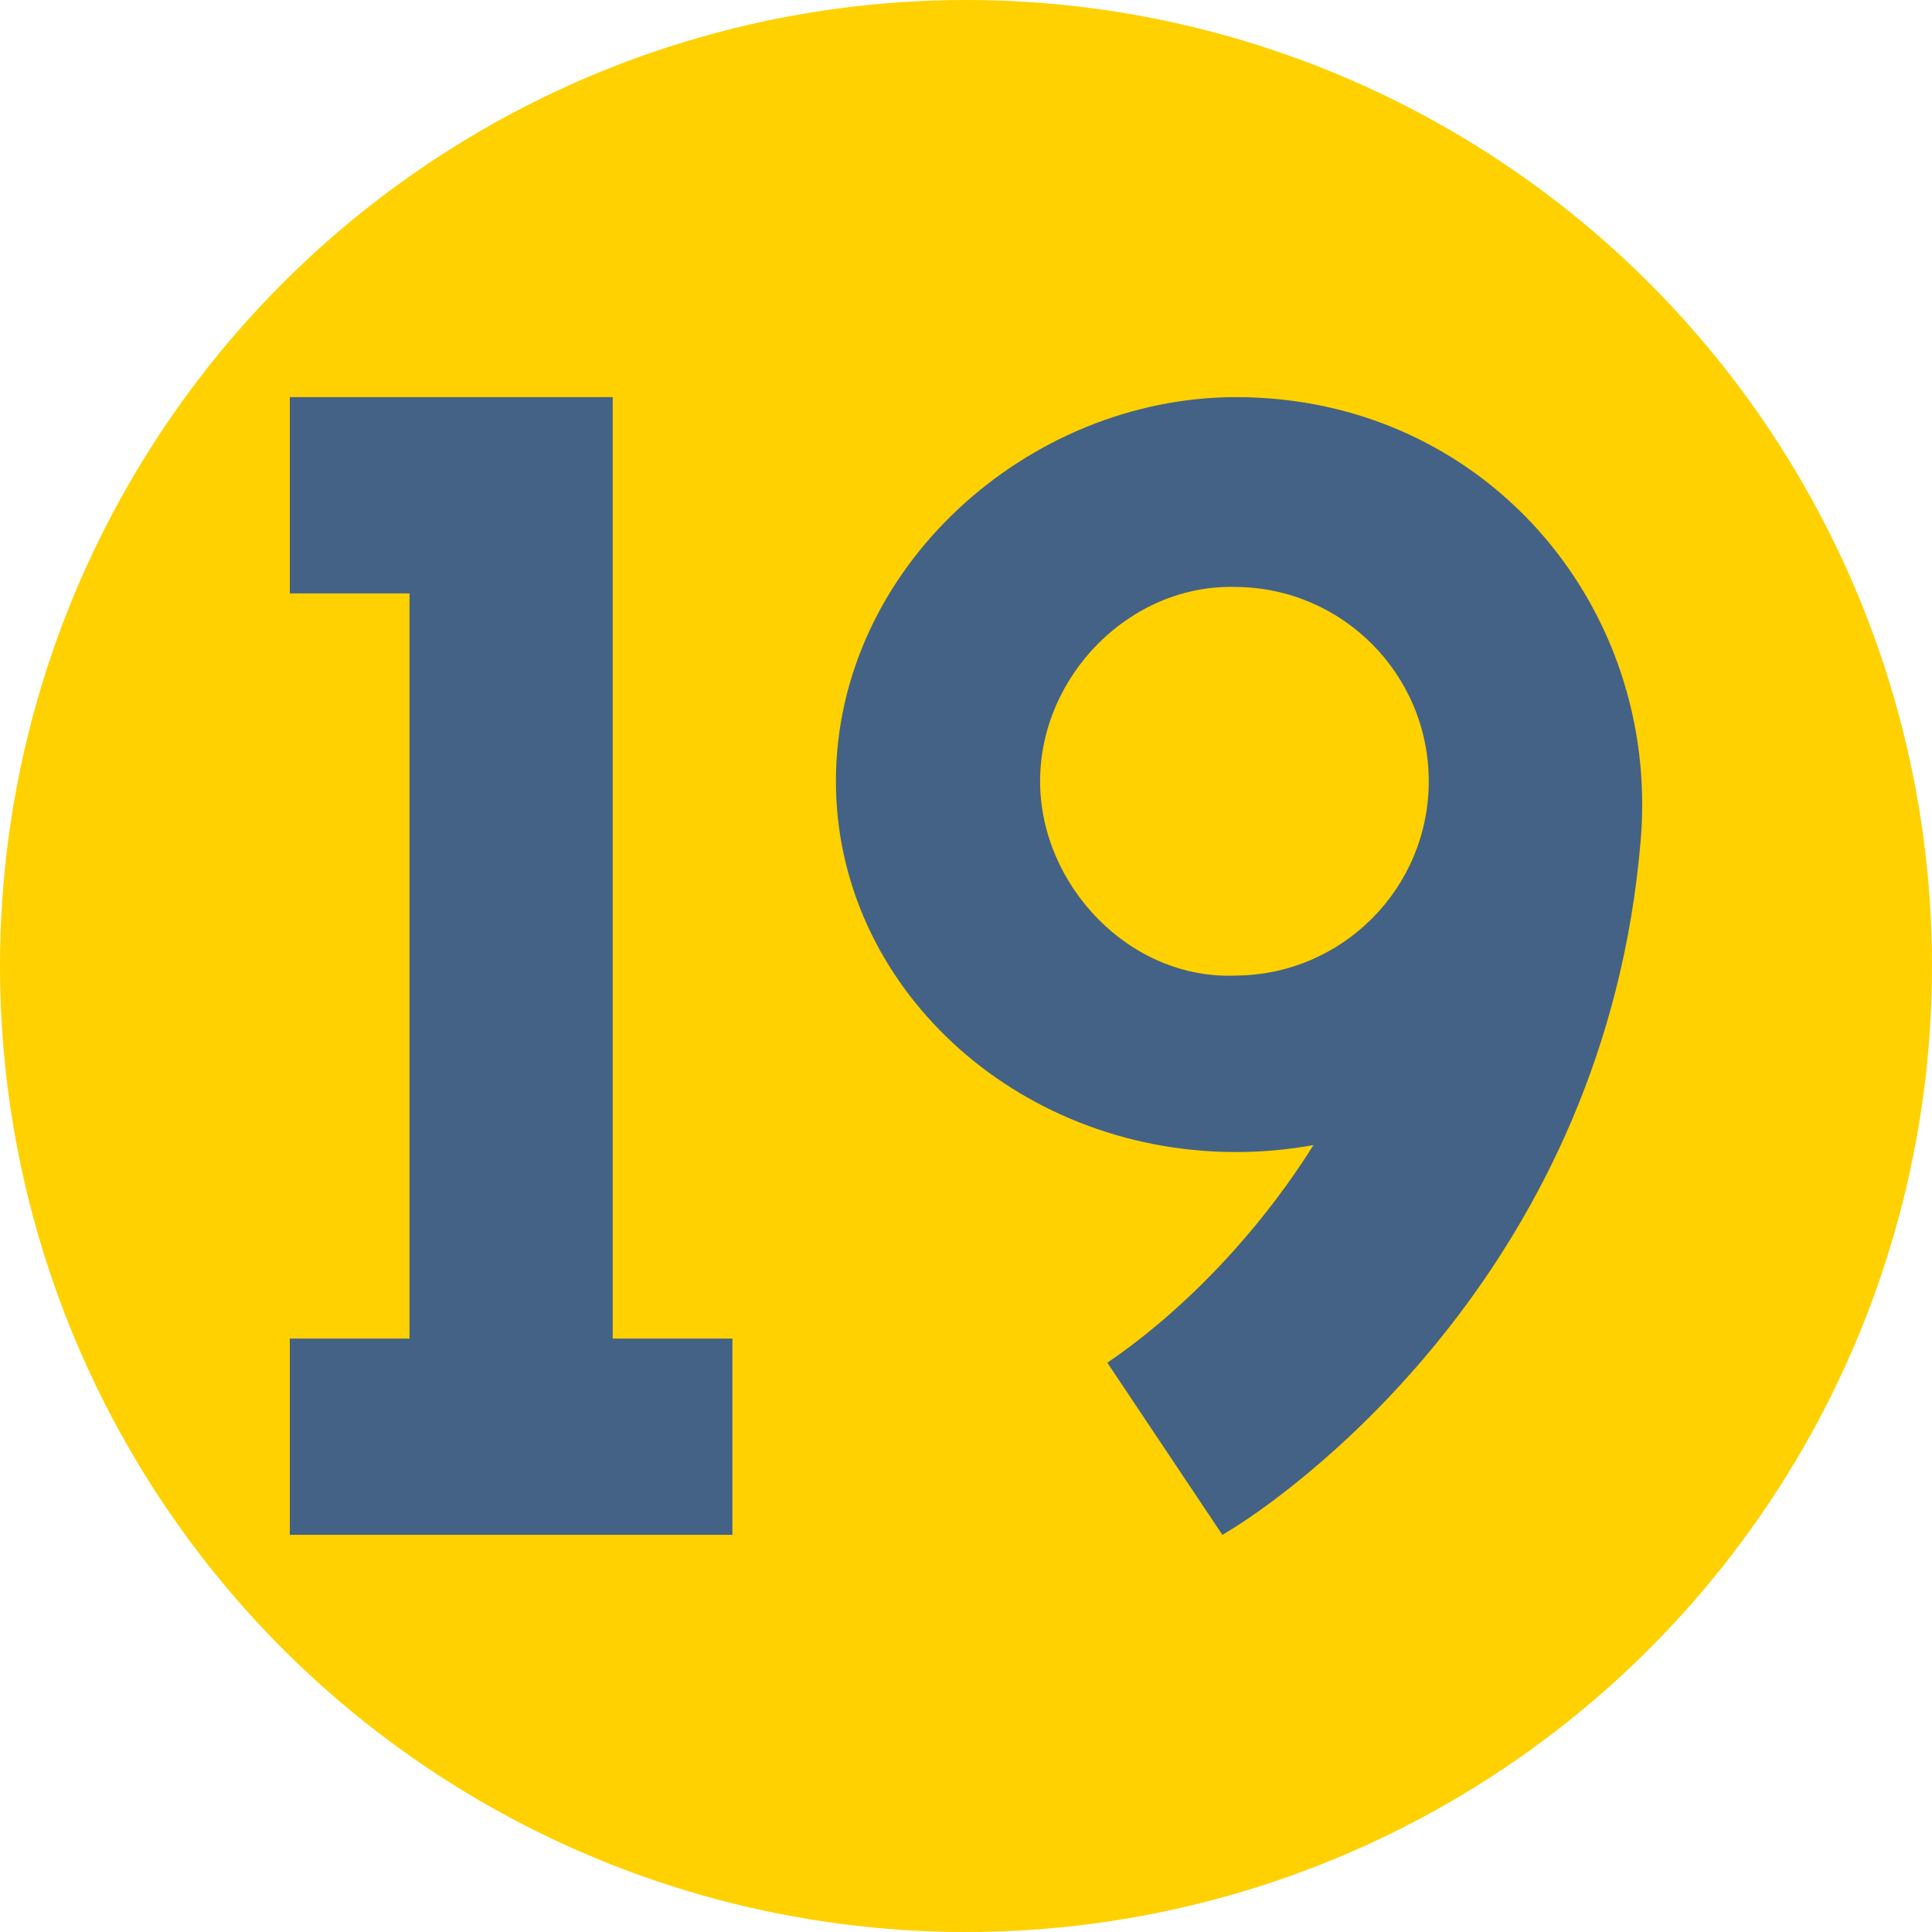 <svg xmlns="http://www.w3.org/2000/svg" version="1.1" xmlns:xlink="http://www.w3.org/1999/xlink" width="20" height="20" x="0" y="0" viewBox="0 0 512 512" style="enable-background:new 0 0 512 512" xml:space="preserve" class=""><circle r="256" cx="256" cy="256" fill="#FFD100" shape="circle"></circle><g transform="matrix(0.7,0,0,0.7,76.8,76.8)"><path d="M358.243 40.638c-78.745 0-151.49 64.728-151.49 145.425 0 77.21 67.62 140.06 150.87 140.37 9.94.04 20.22-.87 29.94-2.64-8.74 13.91-18.86 27.32-29.94 39.69-14.26 15.94-30.79 30.94-48.12 42.7l43.56 65.18c.51-.31 2.1-1.24 4.56-2.79 24.94-15.7 140.56-99.56 153.83-260.49 7.31-88.64-59.41-167.445-153.21-167.445zm.06 218.985c-40.348 1.745-74.25-34.229-74.25-73.56 0-39.851 34.044-74.866 74.49-73.56 40.21.49 72.65 33.24 72.65 73.56 0 40.4-32.57 73.2-72.89 73.56zM122.245 40.638H0v74.304h45.322v282.107H0v74.303h167.568v-74.303h-45.323z" fill="#446285" opacity="1" data-original="#000000" class=""></path></g></svg>